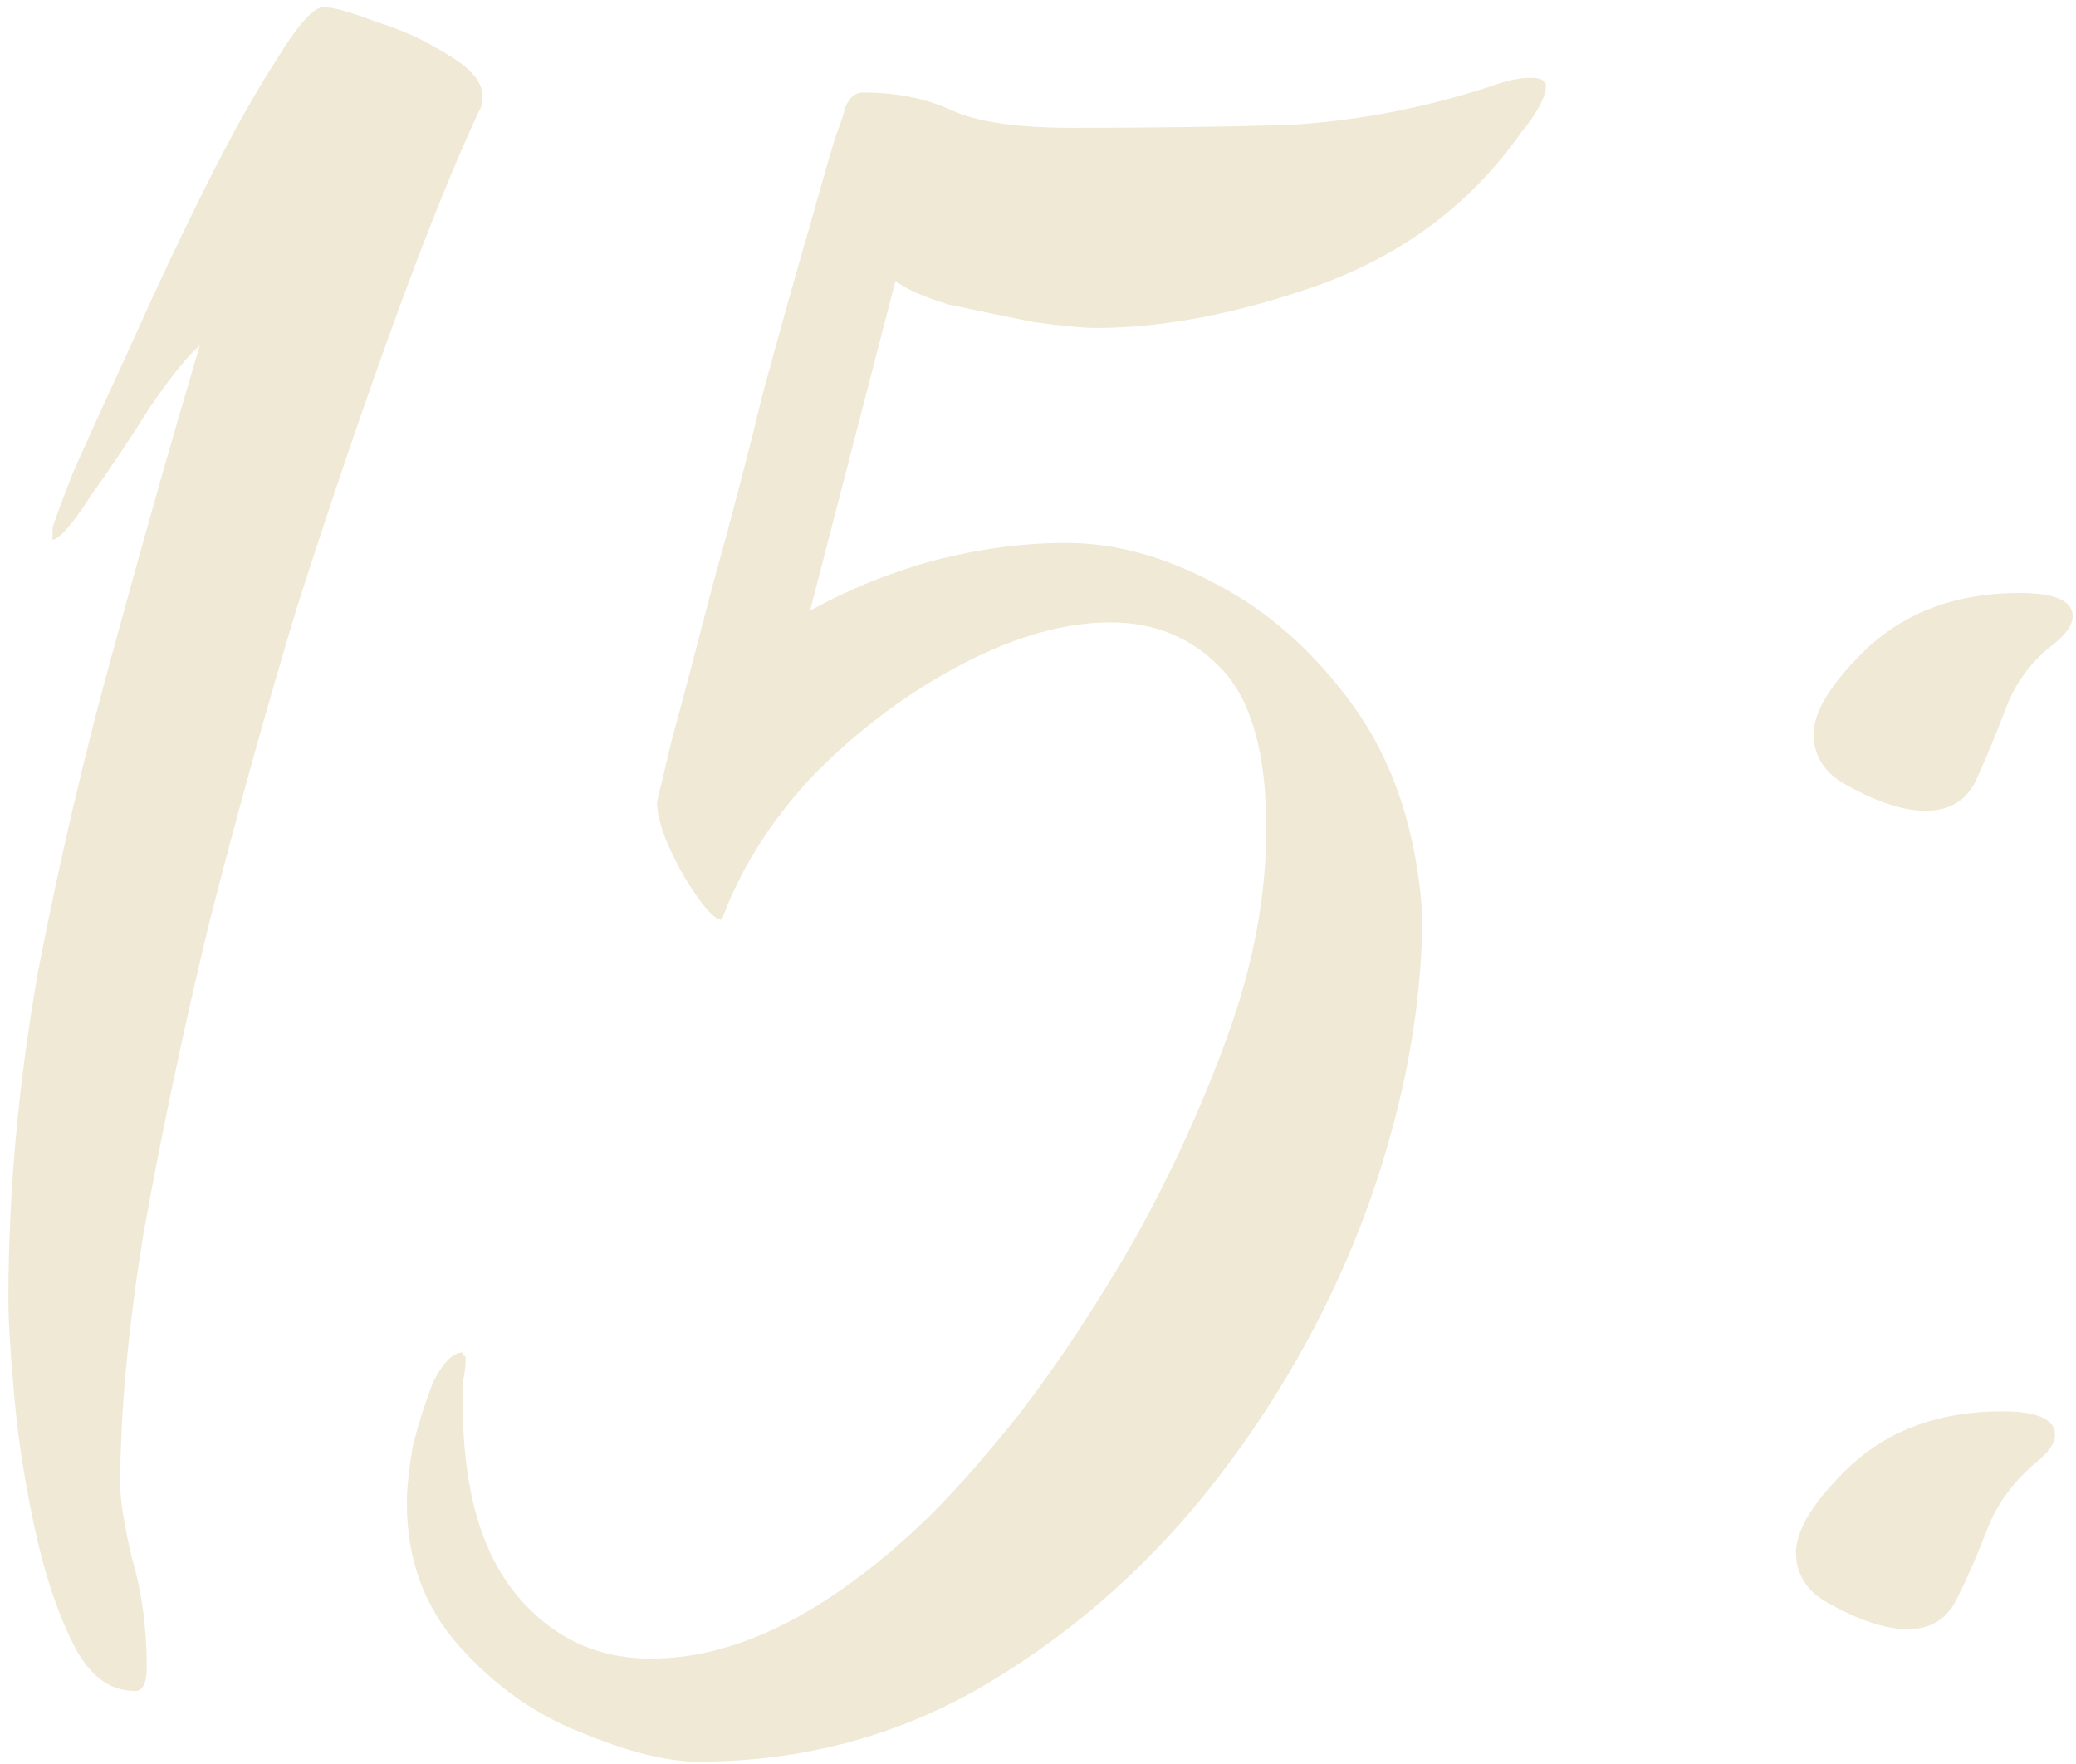 <?xml version="1.0" encoding="UTF-8"?> <svg xmlns="http://www.w3.org/2000/svg" width="213" height="181" viewBox="0 0 213 181" fill="none"><path d="M13.848 173.476C11.231 173.476 9.117 171.865 7.506 168.644C5.896 165.423 4.587 161.497 3.58 156.866C2.574 152.235 1.869 147.705 1.466 143.276C1.064 138.847 0.862 135.525 0.862 133.31C0.862 122.438 1.869 111.264 3.882 99.788C6.097 88.312 8.714 77.138 11.734 66.266C14.754 55.193 17.674 44.925 20.492 35.462C19.284 36.469 17.573 38.583 15.358 41.804C13.345 45.025 11.332 48.045 9.318 50.864C7.506 53.683 6.198 55.193 5.392 55.394V54.186C5.392 53.985 6.097 52.072 7.506 48.448C9.117 44.824 11.13 40.395 13.546 35.16C15.962 29.724 18.479 24.389 21.096 19.154C23.713 13.919 26.13 9.591 28.344 6.168C30.559 2.544 32.169 0.732 33.176 0.732C34.183 0.732 35.995 1.235 38.612 2.242C41.23 3.047 43.645 4.155 45.86 5.564C48.276 6.973 49.484 8.383 49.484 9.792C49.484 10.597 49.383 11.101 49.182 11.302C46.565 16.939 43.645 24.187 40.424 33.046C37.203 41.905 33.881 51.669 30.458 62.34C27.237 73.011 24.217 83.883 21.398 94.956C18.781 105.828 16.566 116.297 14.754 126.364C13.143 136.229 12.338 144.887 12.338 152.336C12.338 153.947 12.741 156.463 13.546 159.886C14.553 163.309 15.056 167.033 15.056 171.06C15.056 172.671 14.653 173.476 13.848 173.476ZM71.639 180.724C68.417 180.724 64.391 179.717 59.559 177.704C54.928 175.892 50.801 172.973 47.177 168.946C43.553 164.919 41.741 159.987 41.741 154.148C41.741 152.739 41.942 150.826 42.345 148.41C42.949 145.994 43.653 143.779 44.459 141.766C45.465 139.753 46.472 138.746 47.479 138.746C47.479 138.746 47.479 138.847 47.479 139.048C47.68 139.048 47.781 139.149 47.781 139.35C47.781 140.155 47.68 140.961 47.479 141.766C47.479 142.37 47.479 143.075 47.479 143.88C47.479 152.537 49.291 159.081 52.915 163.51C56.539 167.939 61.169 170.154 66.807 170.154C75.464 170.154 84.625 165.624 94.289 156.564C97.107 153.947 100.53 150.121 104.557 145.088C108.583 139.853 112.509 133.914 116.335 127.27C120.16 120.425 123.381 113.378 125.999 106.13C128.616 98.882 129.925 91.835 129.925 84.99C129.925 77.339 128.415 71.903 125.395 68.682C122.375 65.461 118.549 63.85 113.919 63.85C109.288 63.85 104.255 65.259 98.819 68.078C93.383 70.897 88.349 74.621 83.719 79.252C79.289 83.883 76.068 88.916 74.055 94.352C73.249 94.352 71.941 92.842 70.129 89.822C68.317 86.601 67.411 84.084 67.411 82.272C67.411 82.272 67.914 80.158 68.921 75.93C70.129 71.501 71.538 66.165 73.149 59.924C74.961 53.481 76.672 46.938 78.283 40.294C80.095 33.65 81.705 27.912 83.115 23.08C84.524 18.047 85.43 14.926 85.833 13.718C86.235 12.711 86.537 11.805 86.739 11C87.141 9.993 87.745 9.49 88.551 9.49C91.973 9.49 94.993 10.094 97.611 11.302C100.228 12.51 104.355 13.114 109.993 13.114C118.247 13.114 125.697 13.013 132.341 12.812C139.186 12.409 146.031 11.101 152.877 8.886C154.487 8.282 155.897 7.98 157.105 7.98C158.111 7.98 158.615 8.282 158.615 8.886C158.615 9.49 158.313 10.295 157.709 11.302C157.105 12.309 156.601 13.013 156.199 13.416C151.165 20.664 144.32 25.899 135.663 29.12C127.207 32.14 119.455 33.65 112.409 33.65C111.201 33.65 109.087 33.449 106.067 33.046C103.047 32.442 100.127 31.838 97.309 31.234C94.691 30.429 92.879 29.623 91.873 28.818L83.115 62.642C87.141 60.427 91.369 58.716 95.799 57.508C100.429 56.3 104.959 55.696 109.389 55.696C114.422 55.696 119.556 57.105 124.791 59.924C130.227 62.743 134.958 66.971 138.985 72.608C143.011 78.245 145.327 85.292 145.931 93.748C145.931 103.211 144.119 113.076 140.495 123.344C136.871 133.411 131.737 142.773 125.093 151.43C118.449 160.087 110.597 167.134 101.537 172.57C92.477 178.006 82.511 180.724 71.639 180.724ZM197.559 83.178C195.143 83.178 192.223 82.171 188.801 80.158C186.989 78.95 186.083 77.339 186.083 75.326C186.083 72.91 187.995 69.89 191.821 66.266C195.847 62.642 200.981 60.83 207.223 60.83C210.847 60.83 212.659 61.635 212.659 63.246C212.659 64.051 212.055 64.957 210.847 65.964C208.431 67.776 206.719 70.091 205.713 72.91C204.706 75.527 203.699 77.943 202.693 80.158C201.686 82.171 199.975 83.178 197.559 83.178ZM195.747 167.134C193.331 167.134 190.411 166.127 186.989 164.114C185.177 162.906 184.271 161.295 184.271 159.282C184.271 156.866 186.183 153.846 190.009 150.222C194.035 146.598 199.169 144.786 205.411 144.786C209.035 144.786 210.847 145.591 210.847 147.202C210.847 148.007 210.243 148.913 209.035 149.92C206.619 151.933 204.907 154.249 203.901 156.866C202.894 159.483 201.887 161.799 200.881 163.812C199.874 166.027 198.163 167.134 195.747 167.134Z" fill="#EFE9D6"></path></svg> 